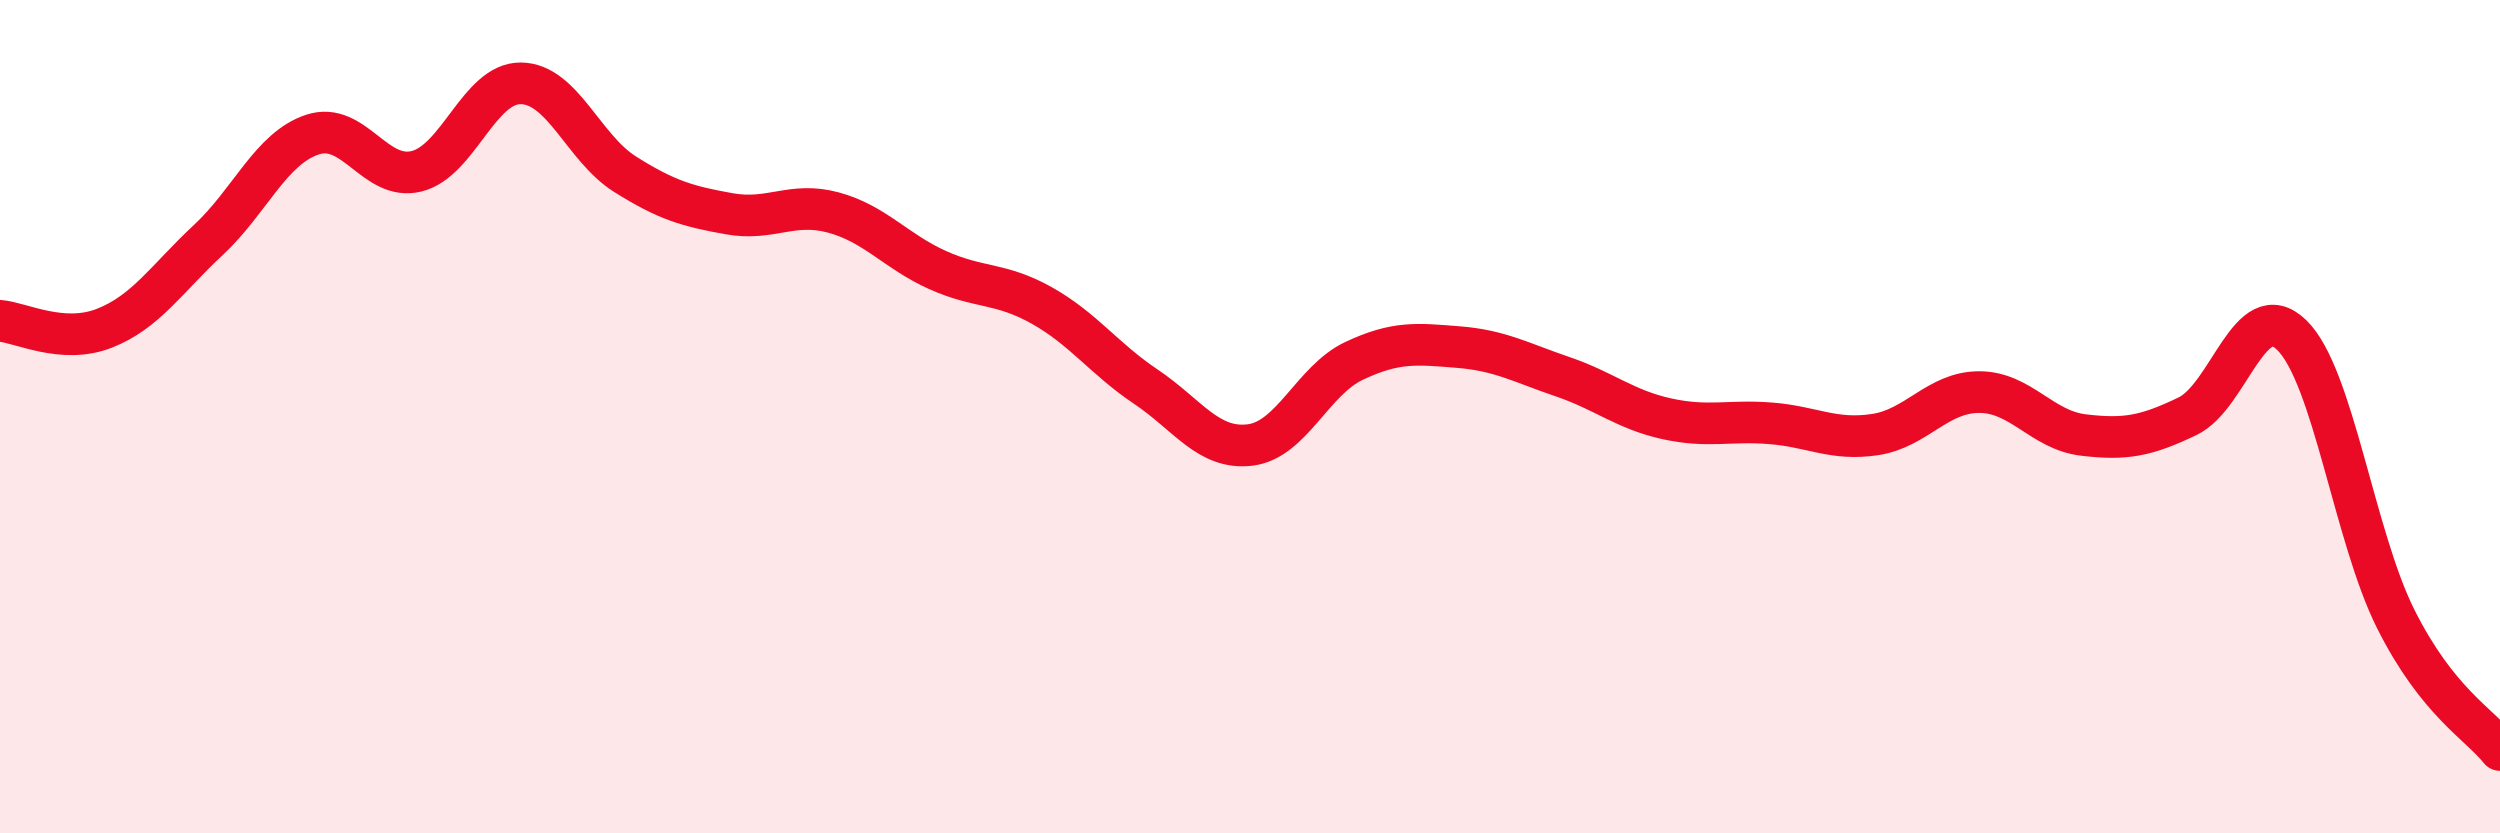 
    <svg width="60" height="20" viewBox="0 0 60 20" xmlns="http://www.w3.org/2000/svg">
      <path
        d="M 0,7.7 C 0.5,7.74 1.5,8.27 2.5,7.88 C 3.5,7.49 4,6.69 5,5.76 C 6,4.83 6.5,3.56 7.5,3.23 C 8.5,2.9 9,4.36 10,4.11 C 11,3.86 11.5,1.99 12.5,2 C 13.5,2.01 14,3.55 15,4.18 C 16,4.81 16.5,4.95 17.5,5.13 C 18.5,5.31 19,4.83 20,5.1 C 21,5.37 21.5,6.03 22.5,6.48 C 23.5,6.93 24,6.77 25,7.33 C 26,7.89 26.5,8.61 27.5,9.28 C 28.5,9.95 29,10.8 30,10.68 C 31,10.56 31.5,9.13 32.5,8.66 C 33.5,8.19 34,8.25 35,8.33 C 36,8.41 36.5,8.7 37.5,9.04 C 38.5,9.38 39,9.83 40,10.05 C 41,10.27 41.5,10.08 42.5,10.16 C 43.5,10.24 44,10.58 45,10.43 C 46,10.28 46.5,9.41 47.5,9.41 C 48.5,9.41 49,10.32 50,10.44 C 51,10.56 51.5,10.47 52.5,9.99 C 53.5,9.51 54,7.07 55,8.04 C 56,9.01 56.5,12.87 57.5,14.86 C 58.5,16.85 59.5,17.37 60,18L60 20L0 20Z"
        fill="#EB0A25"
        opacity="0.1"
        stroke-linecap="round"
        stroke-linejoin="round"
      />
      <path
        d="M 0,7.7 C 0.5,7.74 1.5,8.27 2.5,7.88 C 3.5,7.49 4,6.69 5,5.76 C 6,4.83 6.5,3.56 7.5,3.23 C 8.5,2.9 9,4.36 10,4.11 C 11,3.86 11.5,1.99 12.5,2 C 13.5,2.01 14,3.55 15,4.18 C 16,4.81 16.5,4.95 17.5,5.13 C 18.5,5.31 19,4.83 20,5.1 C 21,5.37 21.5,6.03 22.5,6.48 C 23.5,6.93 24,6.77 25,7.33 C 26,7.89 26.5,8.61 27.5,9.28 C 28.5,9.95 29,10.8 30,10.68 C 31,10.56 31.5,9.13 32.5,8.66 C 33.5,8.19 34,8.25 35,8.33 C 36,8.41 36.5,8.7 37.5,9.04 C 38.5,9.38 39,9.83 40,10.05 C 41,10.27 41.5,10.08 42.5,10.16 C 43.5,10.24 44,10.58 45,10.43 C 46,10.28 46.5,9.41 47.5,9.41 C 48.5,9.41 49,10.32 50,10.44 C 51,10.56 51.5,10.47 52.5,9.99 C 53.5,9.51 54,7.07 55,8.04 C 56,9.01 56.5,12.87 57.5,14.86 C 58.5,16.85 59.5,17.37 60,18"
        stroke="#EB0A25"
        stroke-width="1"
        fill="none"
        stroke-linecap="round"
        stroke-linejoin="round"
      />
    </svg>
  